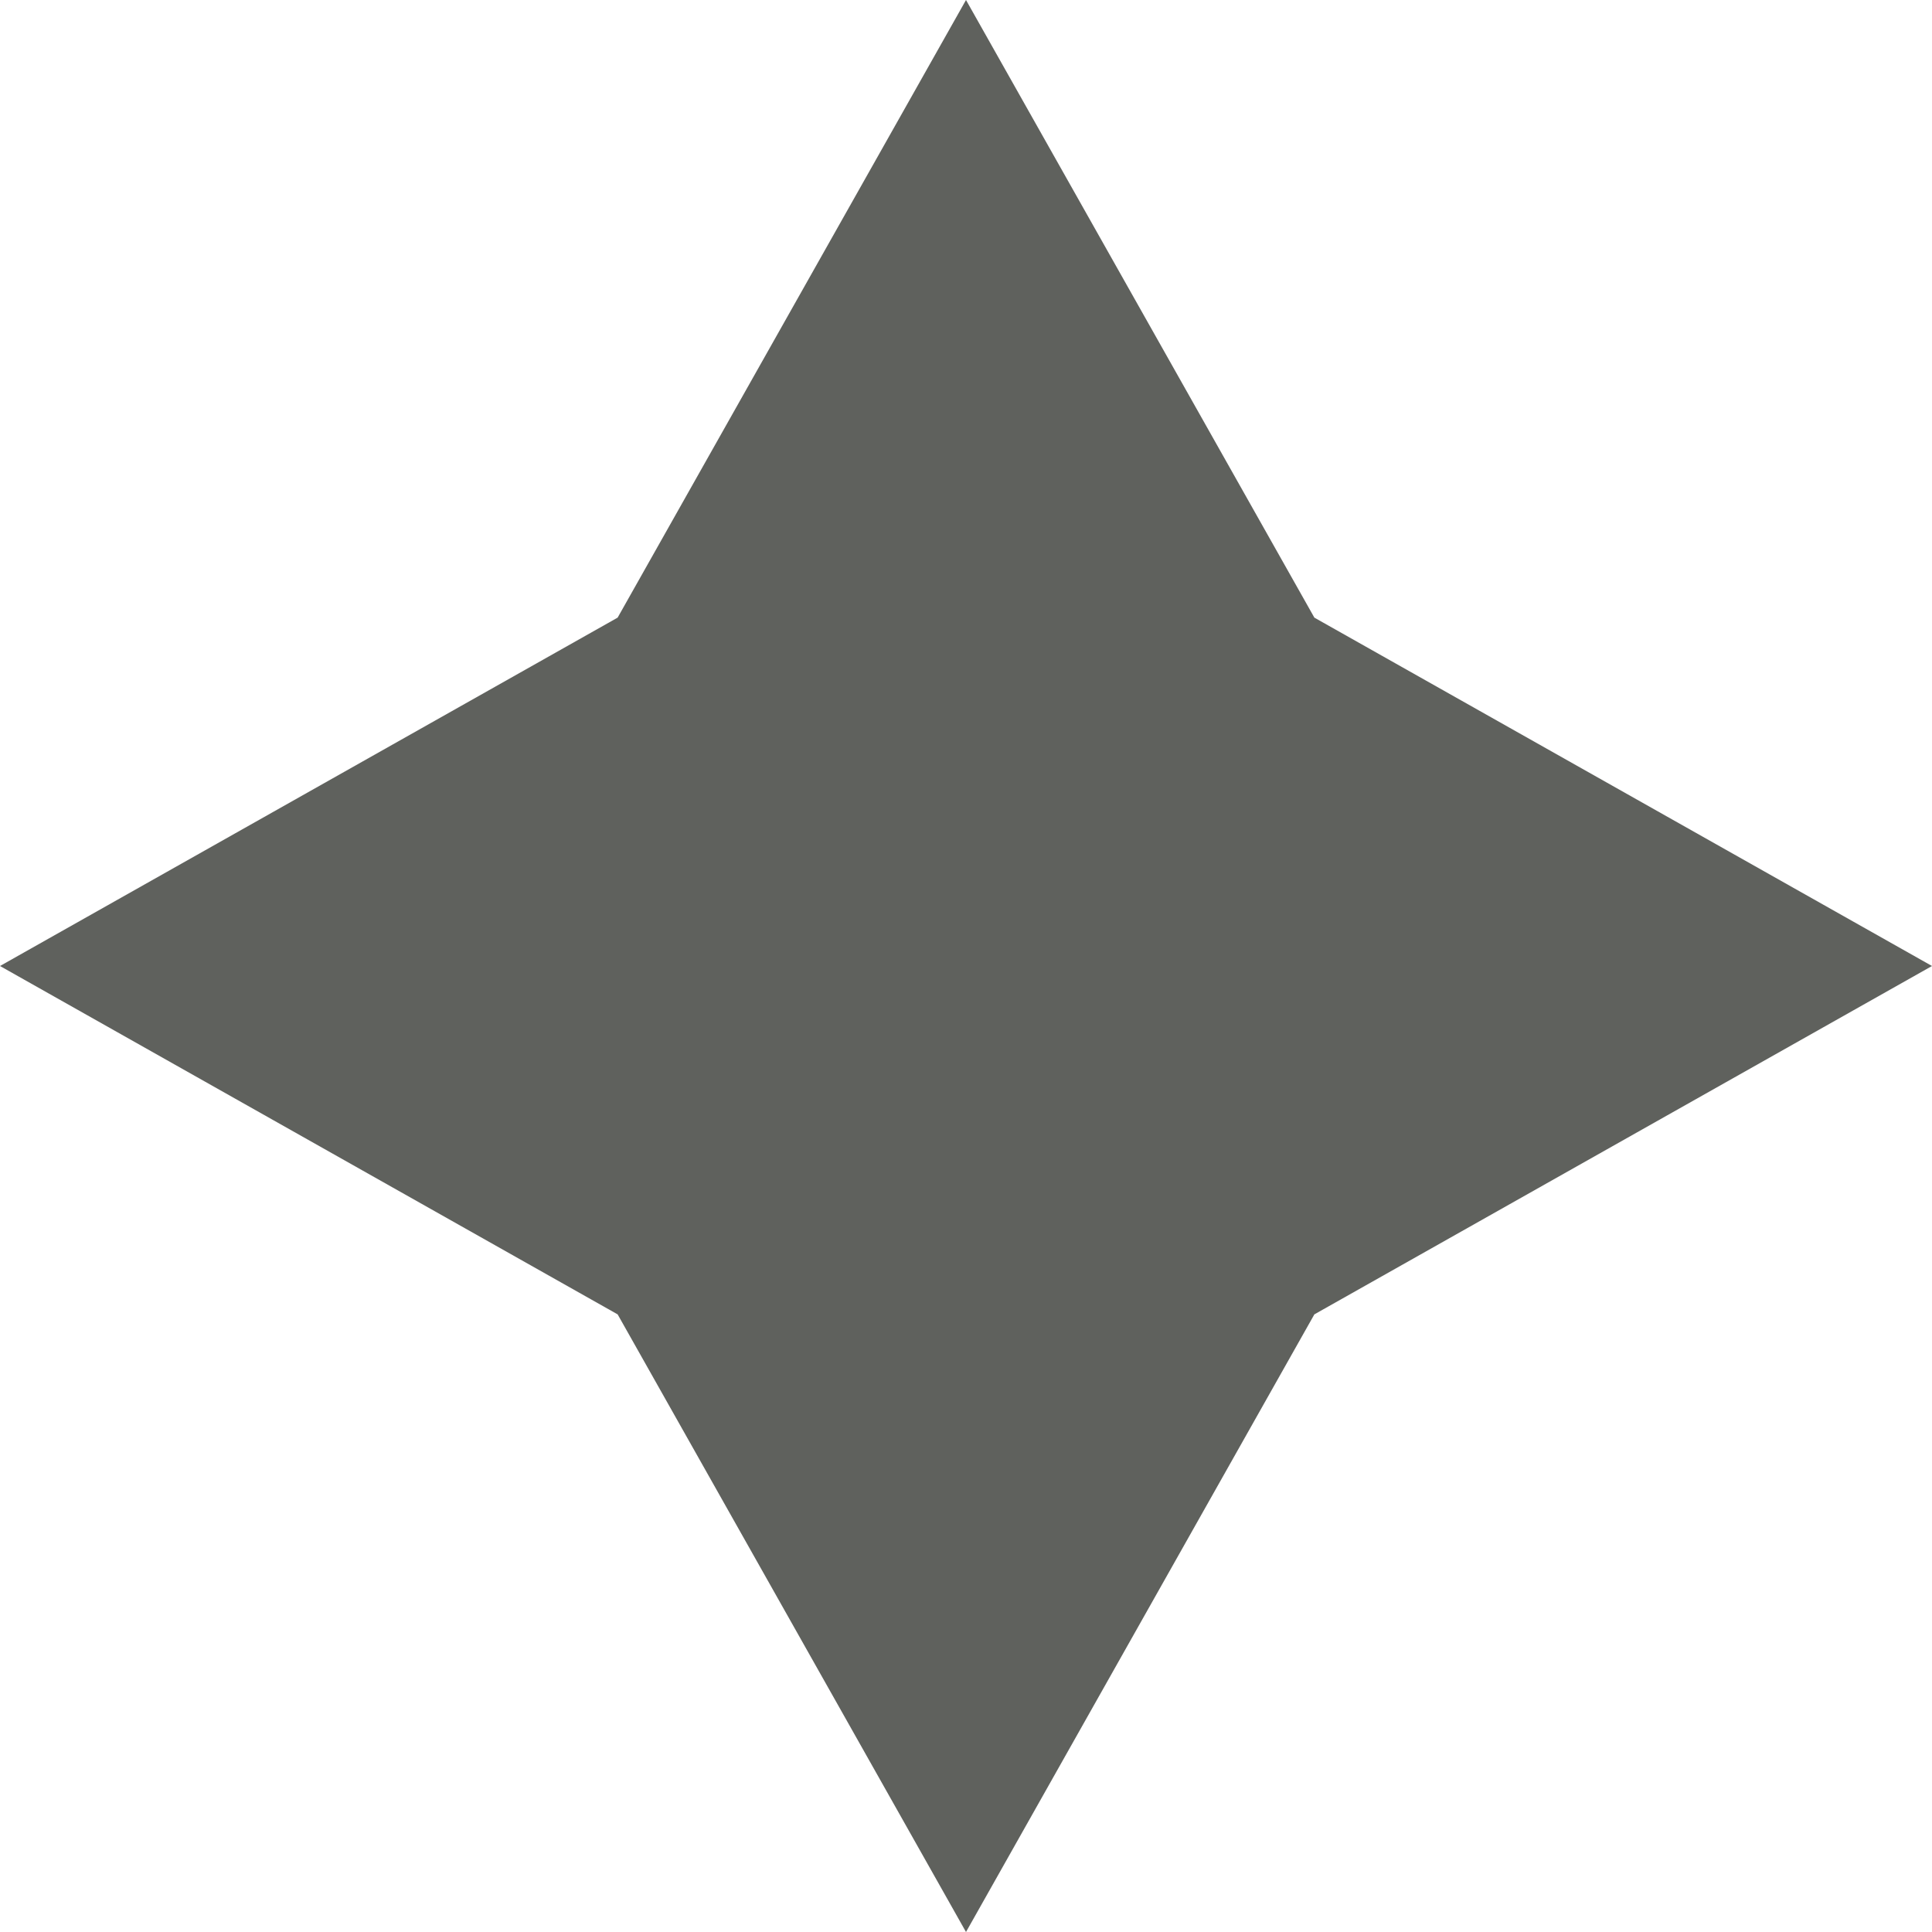 <?xml version="1.0" encoding="UTF-8"?> <svg xmlns="http://www.w3.org/2000/svg" width="38" height="38" viewBox="0 0 38 38" fill="none"><path d="M19 0L25.852 12.148L38 19L25.852 25.852L19 38L12.148 25.852L0 19L12.148 12.148L19 0Z" fill="#5F615D"></path></svg> 
